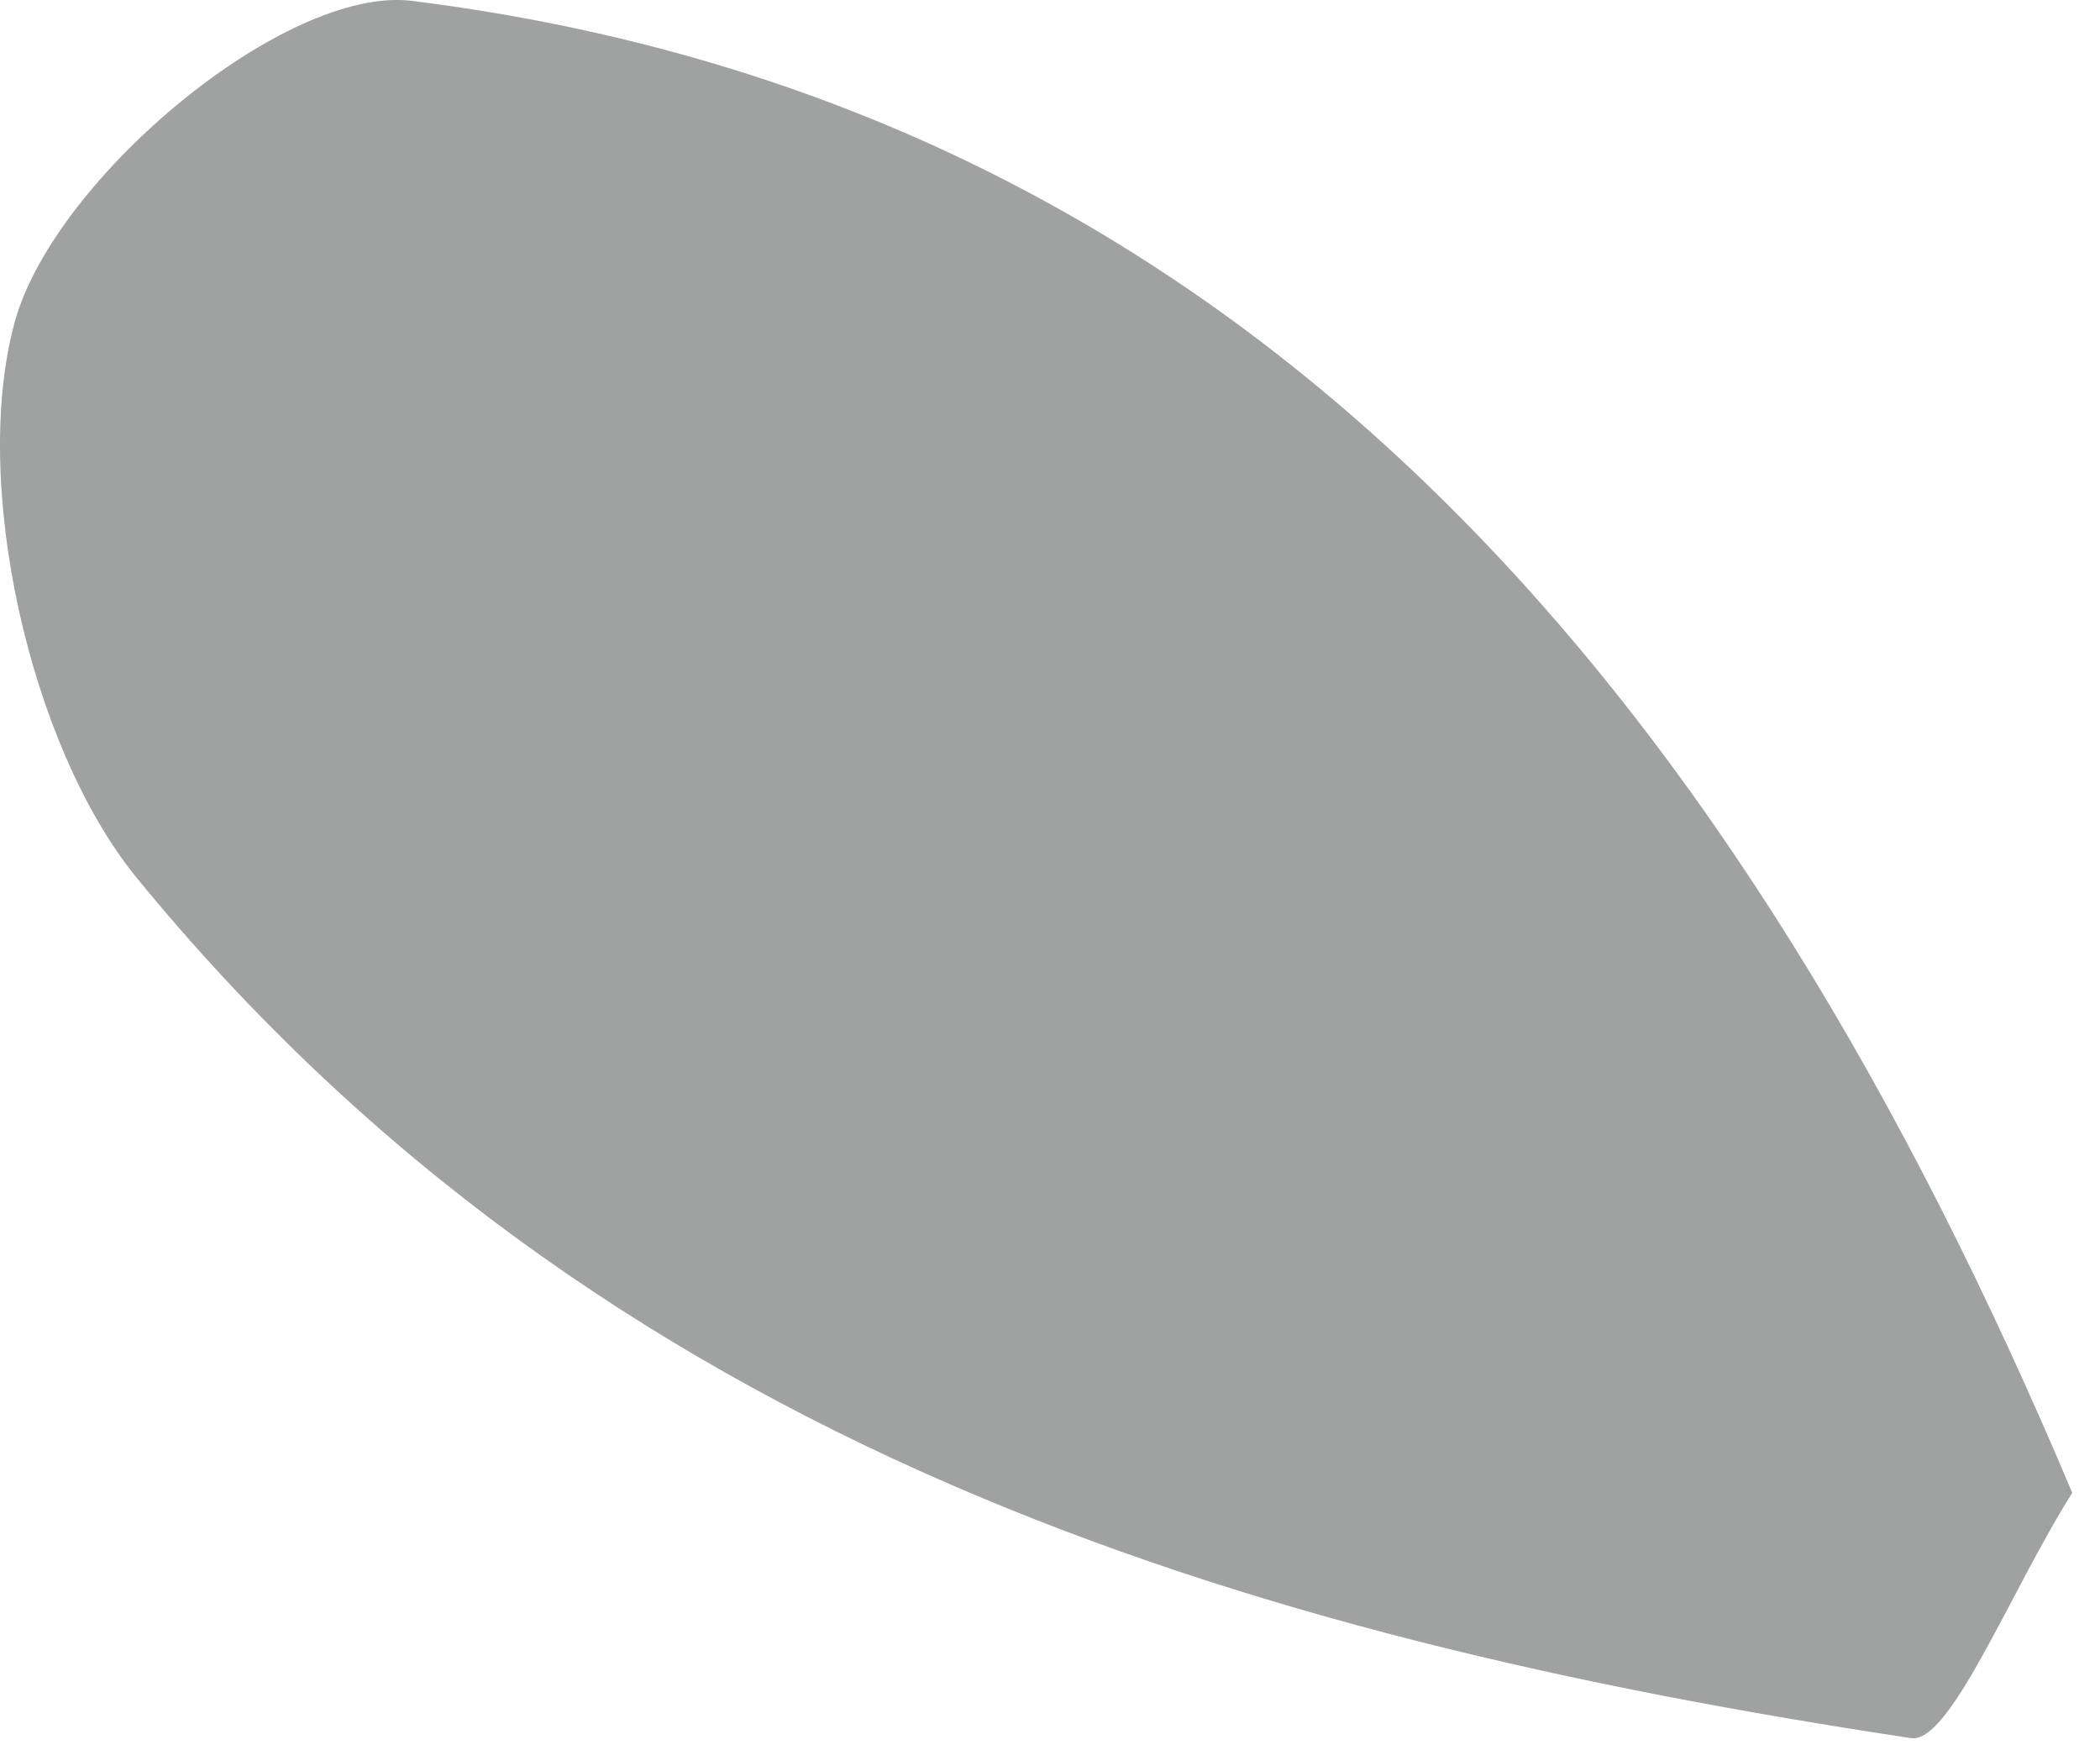 <?xml version="1.0" encoding="utf-8"?>
<svg width="24px" height="20px" viewbox="0 0 24 20" version="1.1" xmlns:xlink="http://www.w3.org/1999/xlink" xmlns="http://www.w3.org/2000/svg">
  <path d="M23.683 17.058C22.97 18.188 22.288 19.929 21.84 19.861C14.208 18.711 6.866 16.521 1.557 10.024C0.339 8.527 -0.343 5.5 0.175 3.656C0.642 2.023 3.262 -0.161 4.701 0.009C14.403 1.22 19.921 8.139 23.683 17.058" id="Fill-305" fill="#9FA2A1" fill-rule="evenodd" stroke="none" />
</svg>